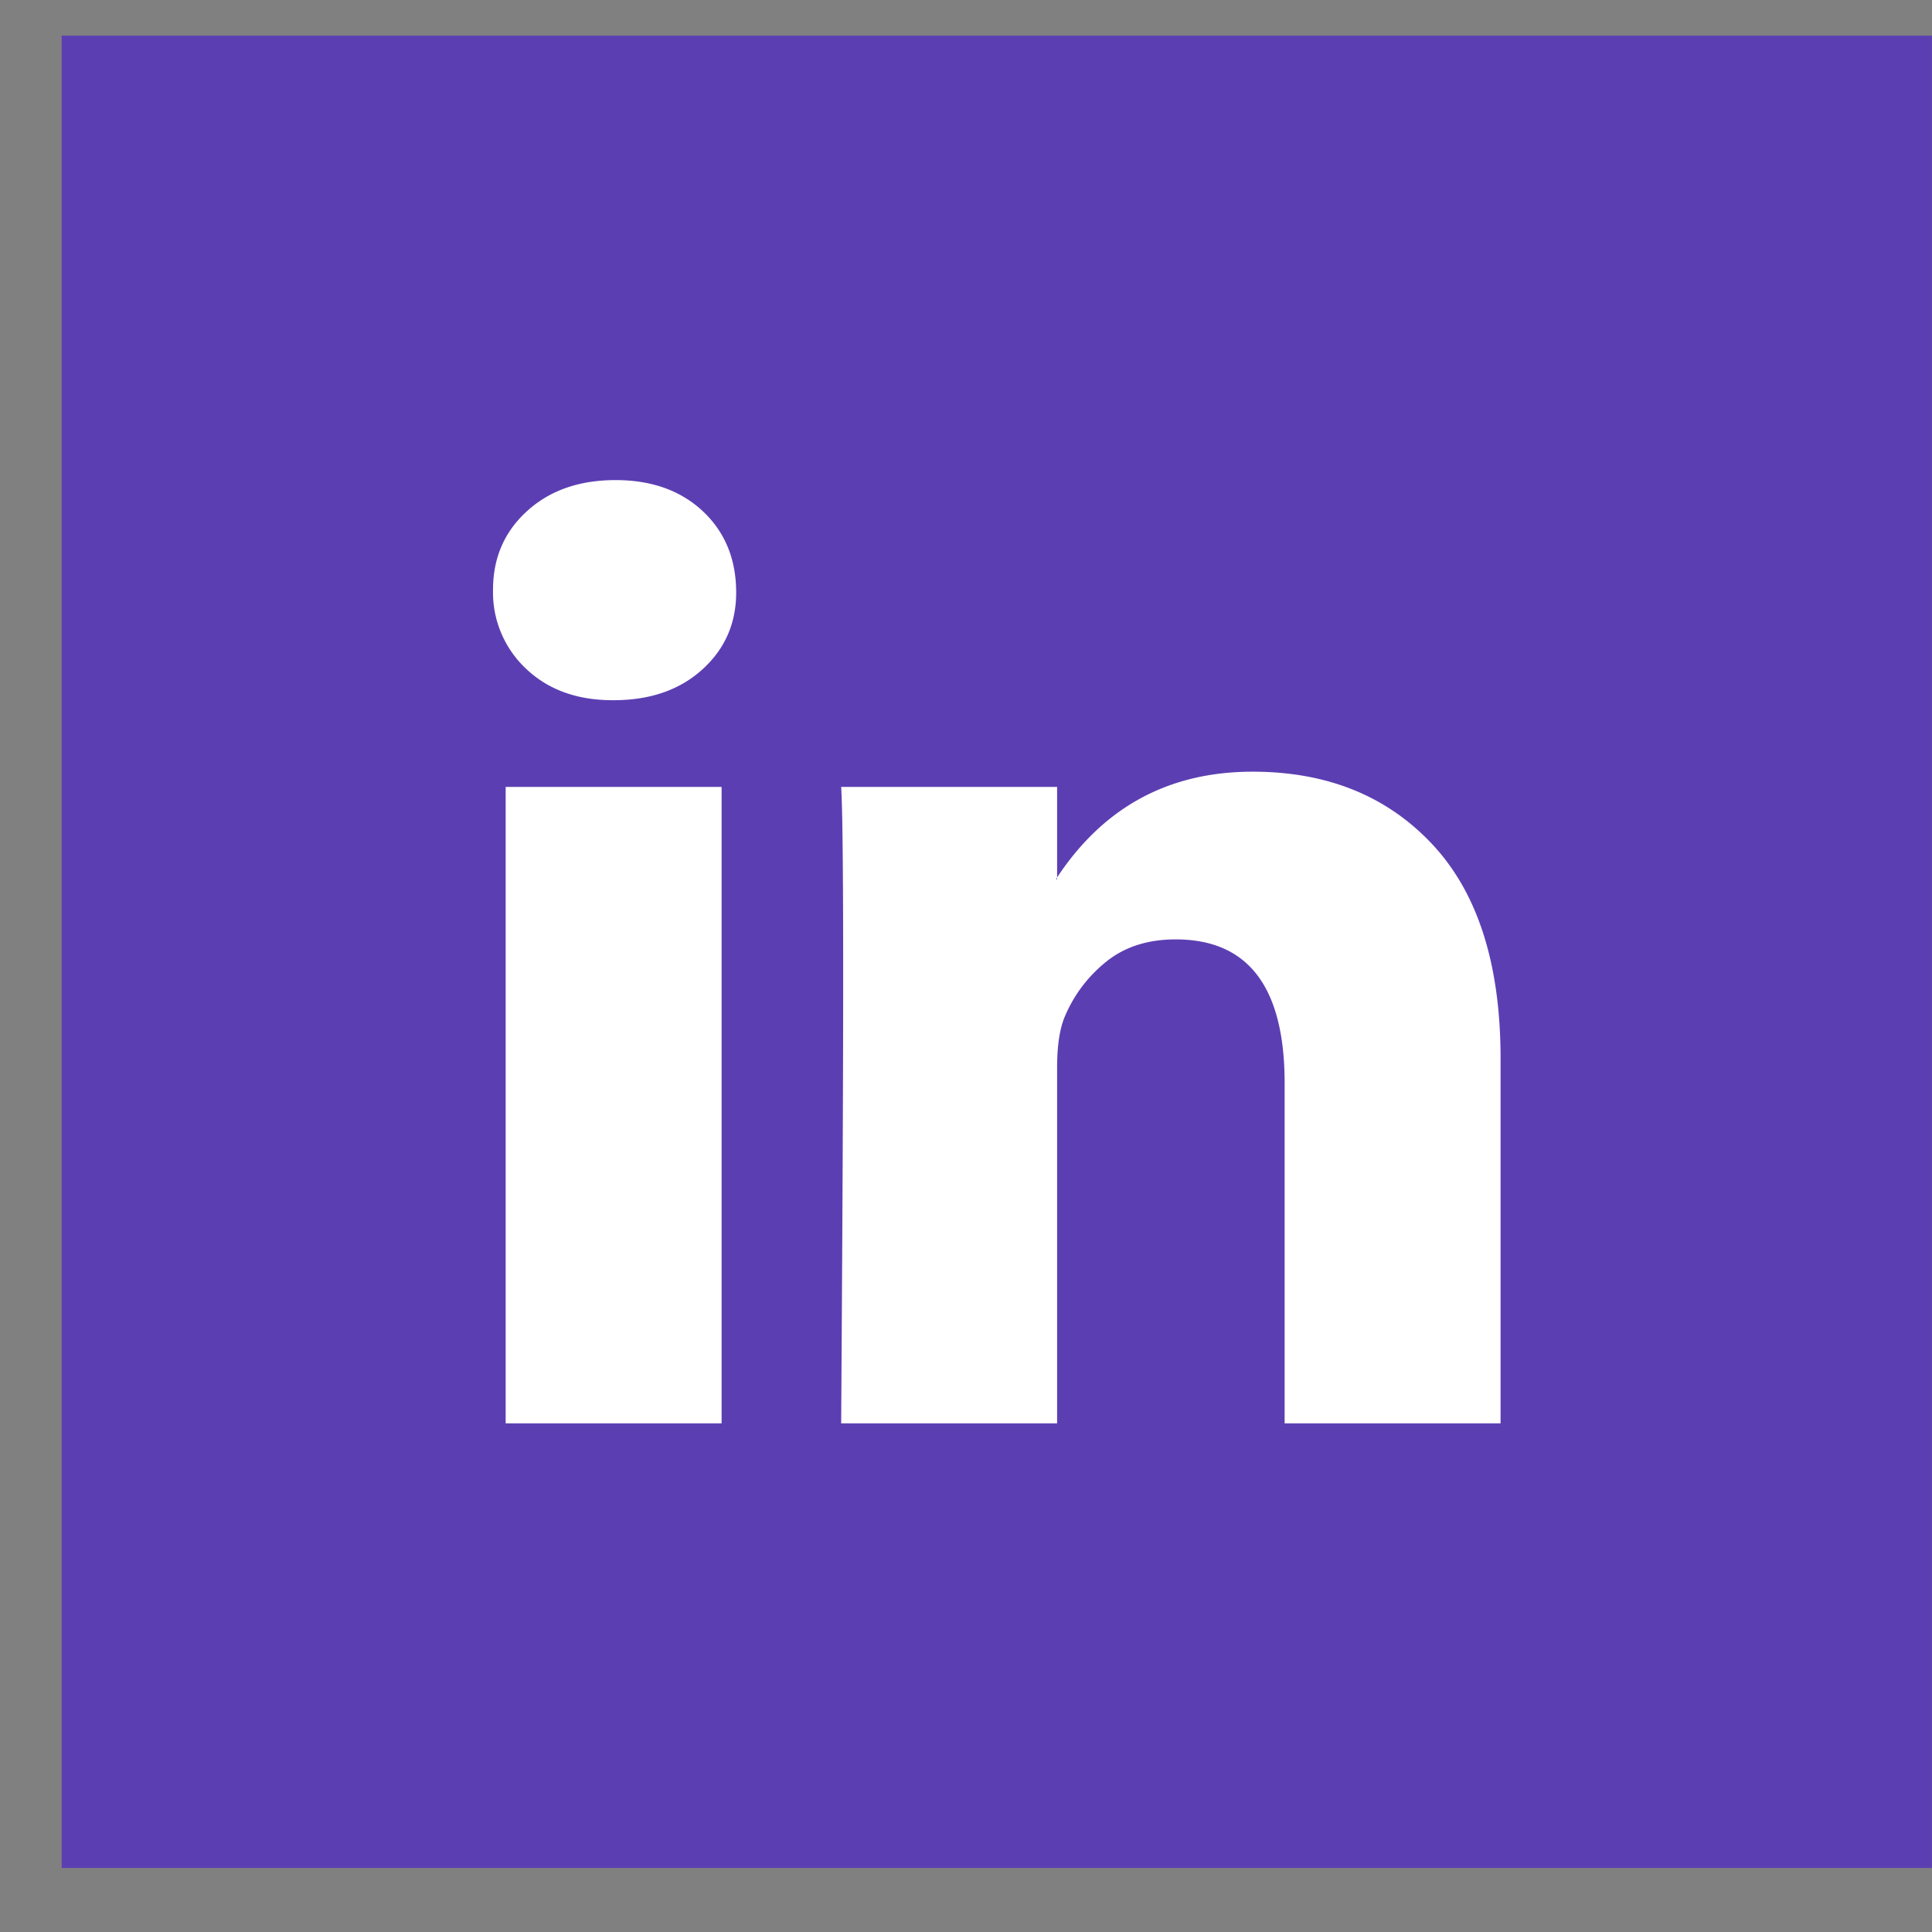 <svg width="26" height="26" fill="none" xmlns="http://www.w3.org/2000/svg"><rect width="100%" height="100%" fill="#808080" stroke="none"/><path fill="#5C3EB3" d="M.83.48h25.169v24.658H.83z"/><path d="M6.635 7.935c0-.427.153-.78.458-1.057.305-.278.702-.417 1.191-.417.48 0 .868.137 1.165.41.305.282.458.65.458 1.103 0 .41-.148.752-.445 1.026-.306.282-.707.423-1.204.423h-.013c-.48 0-.868-.141-1.165-.423a1.407 1.407 0 0 1-.445-1.065Zm.17 11.22V10.59h2.906v8.565H6.805Zm4.515 0h2.906v-4.783c0-.3.035-.53.104-.692.123-.291.308-.537.557-.738.248-.2.56-.3.935-.3.978 0 1.466.644 1.466 1.935v4.578h2.906v-4.911c0-1.265-.305-2.225-.916-2.879-.611-.654-1.418-.98-2.421-.98-1.126 0-2.003.474-2.631 1.423v.025h-.013l.013-.025V10.59H11.32c.018.273.027 1.124.027 2.551 0 1.428-.01 3.432-.027 6.014Z" fill="#fff"/></svg>